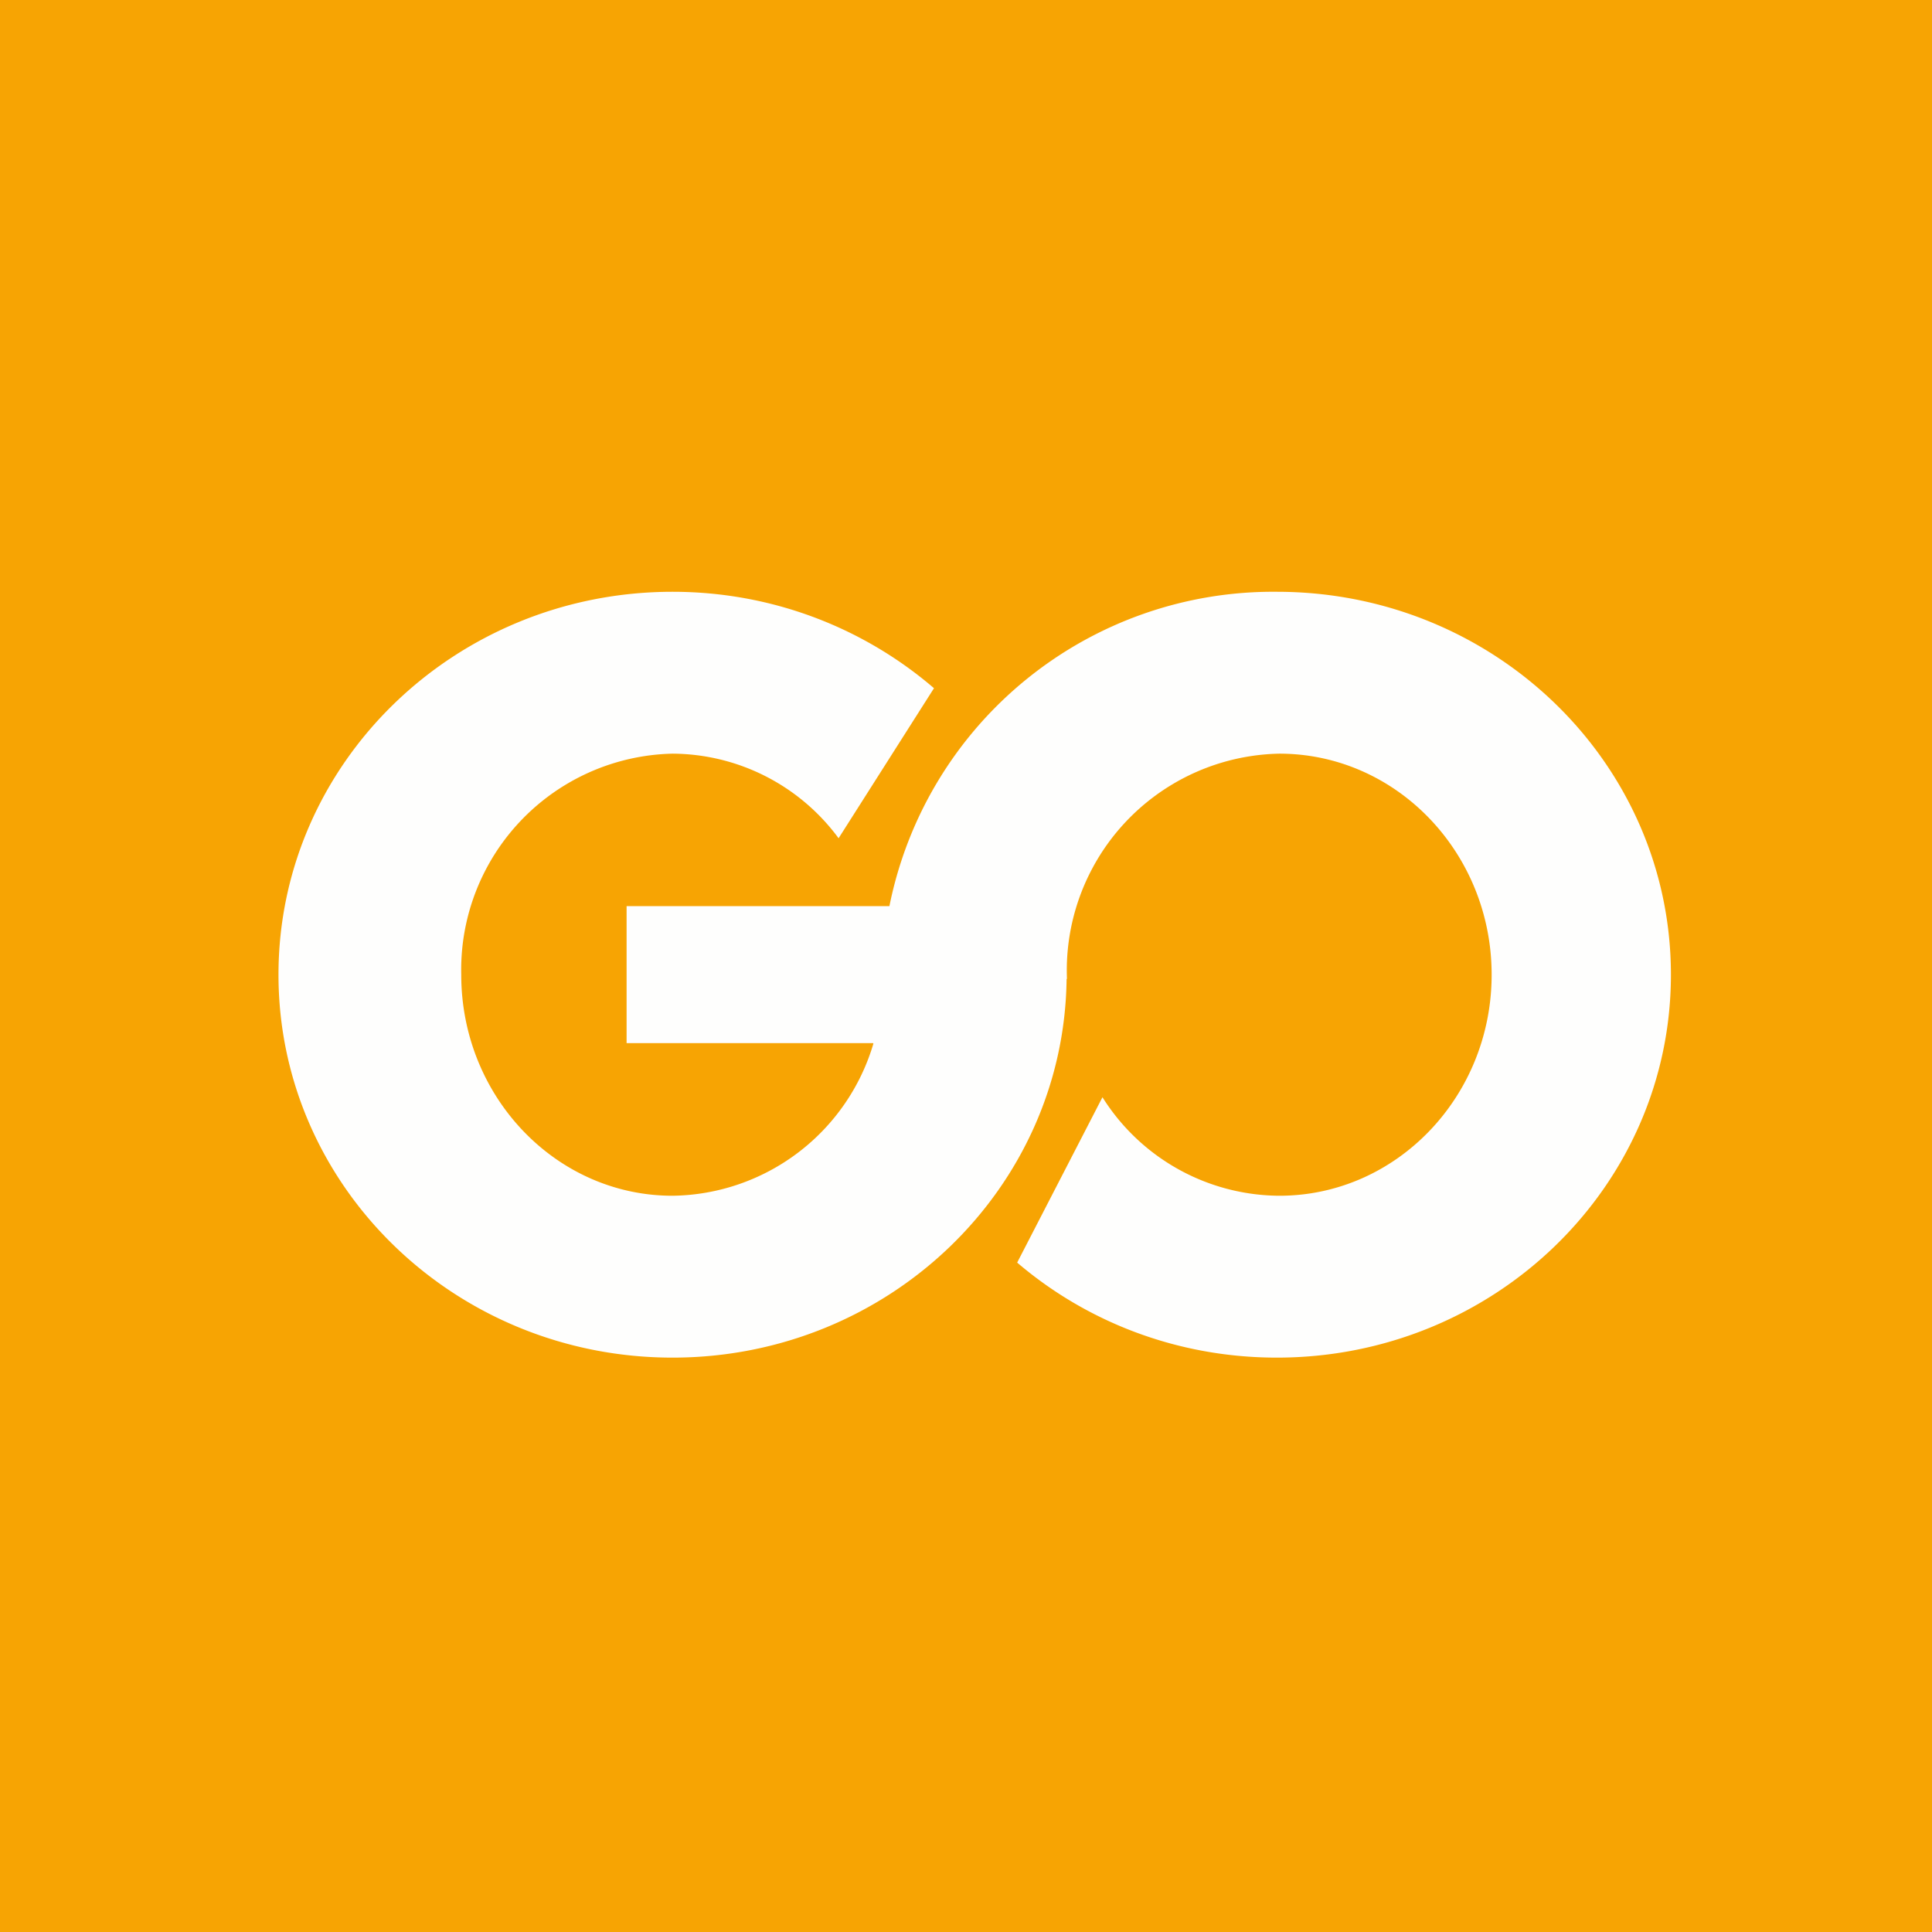 <?xml version="1.0" encoding="UTF-8"?>
<!-- generated by Finnhub -->
<svg viewBox="0 0 55.5 55.5" xmlns="http://www.w3.org/2000/svg">
<path d="M 0,0 H 55.5 V 55.5 H 0 Z" fill="rgb(247, 164, 3)"/>
<path d="M 25.08,29.965 H 18 V 26.03 H 25.55 A 11.24,11.24 0 0,1 36.68,17 C 42.93,17 48,21.92 48,28 S 42.93,39 36.68,39 C 33.82,39 31.21,37.97 29.22,36.27 L 31.67,31.52 A 6.04,6.04 0 0,0 36.75,34.35 C 40.12,34.35 42.85,31.5 42.85,28 C 42.85,24.5 40.12,21.65 36.75,21.65 A 6.23,6.23 0 0,0 30.65,28.12 H 30.64 C 30.57,34.14 25.53,39 19.32,39 C 13.07,39 8,34.08 8,28 S 13.07,17 19.32,17 C 22.2,17 24.83,18.05 26.83,19.77 L 24.09,24.08 A 5.96,5.96 0 0,0 19.32,21.65 A 6.21,6.21 0 0,0 13.25,28 C 13.25,31.5 15.97,34.35 19.32,34.35 A 6.1,6.1 0 0,0 25.09,29.98 Z" fill="rgb(254, 254, 253)"/>
</svg>
